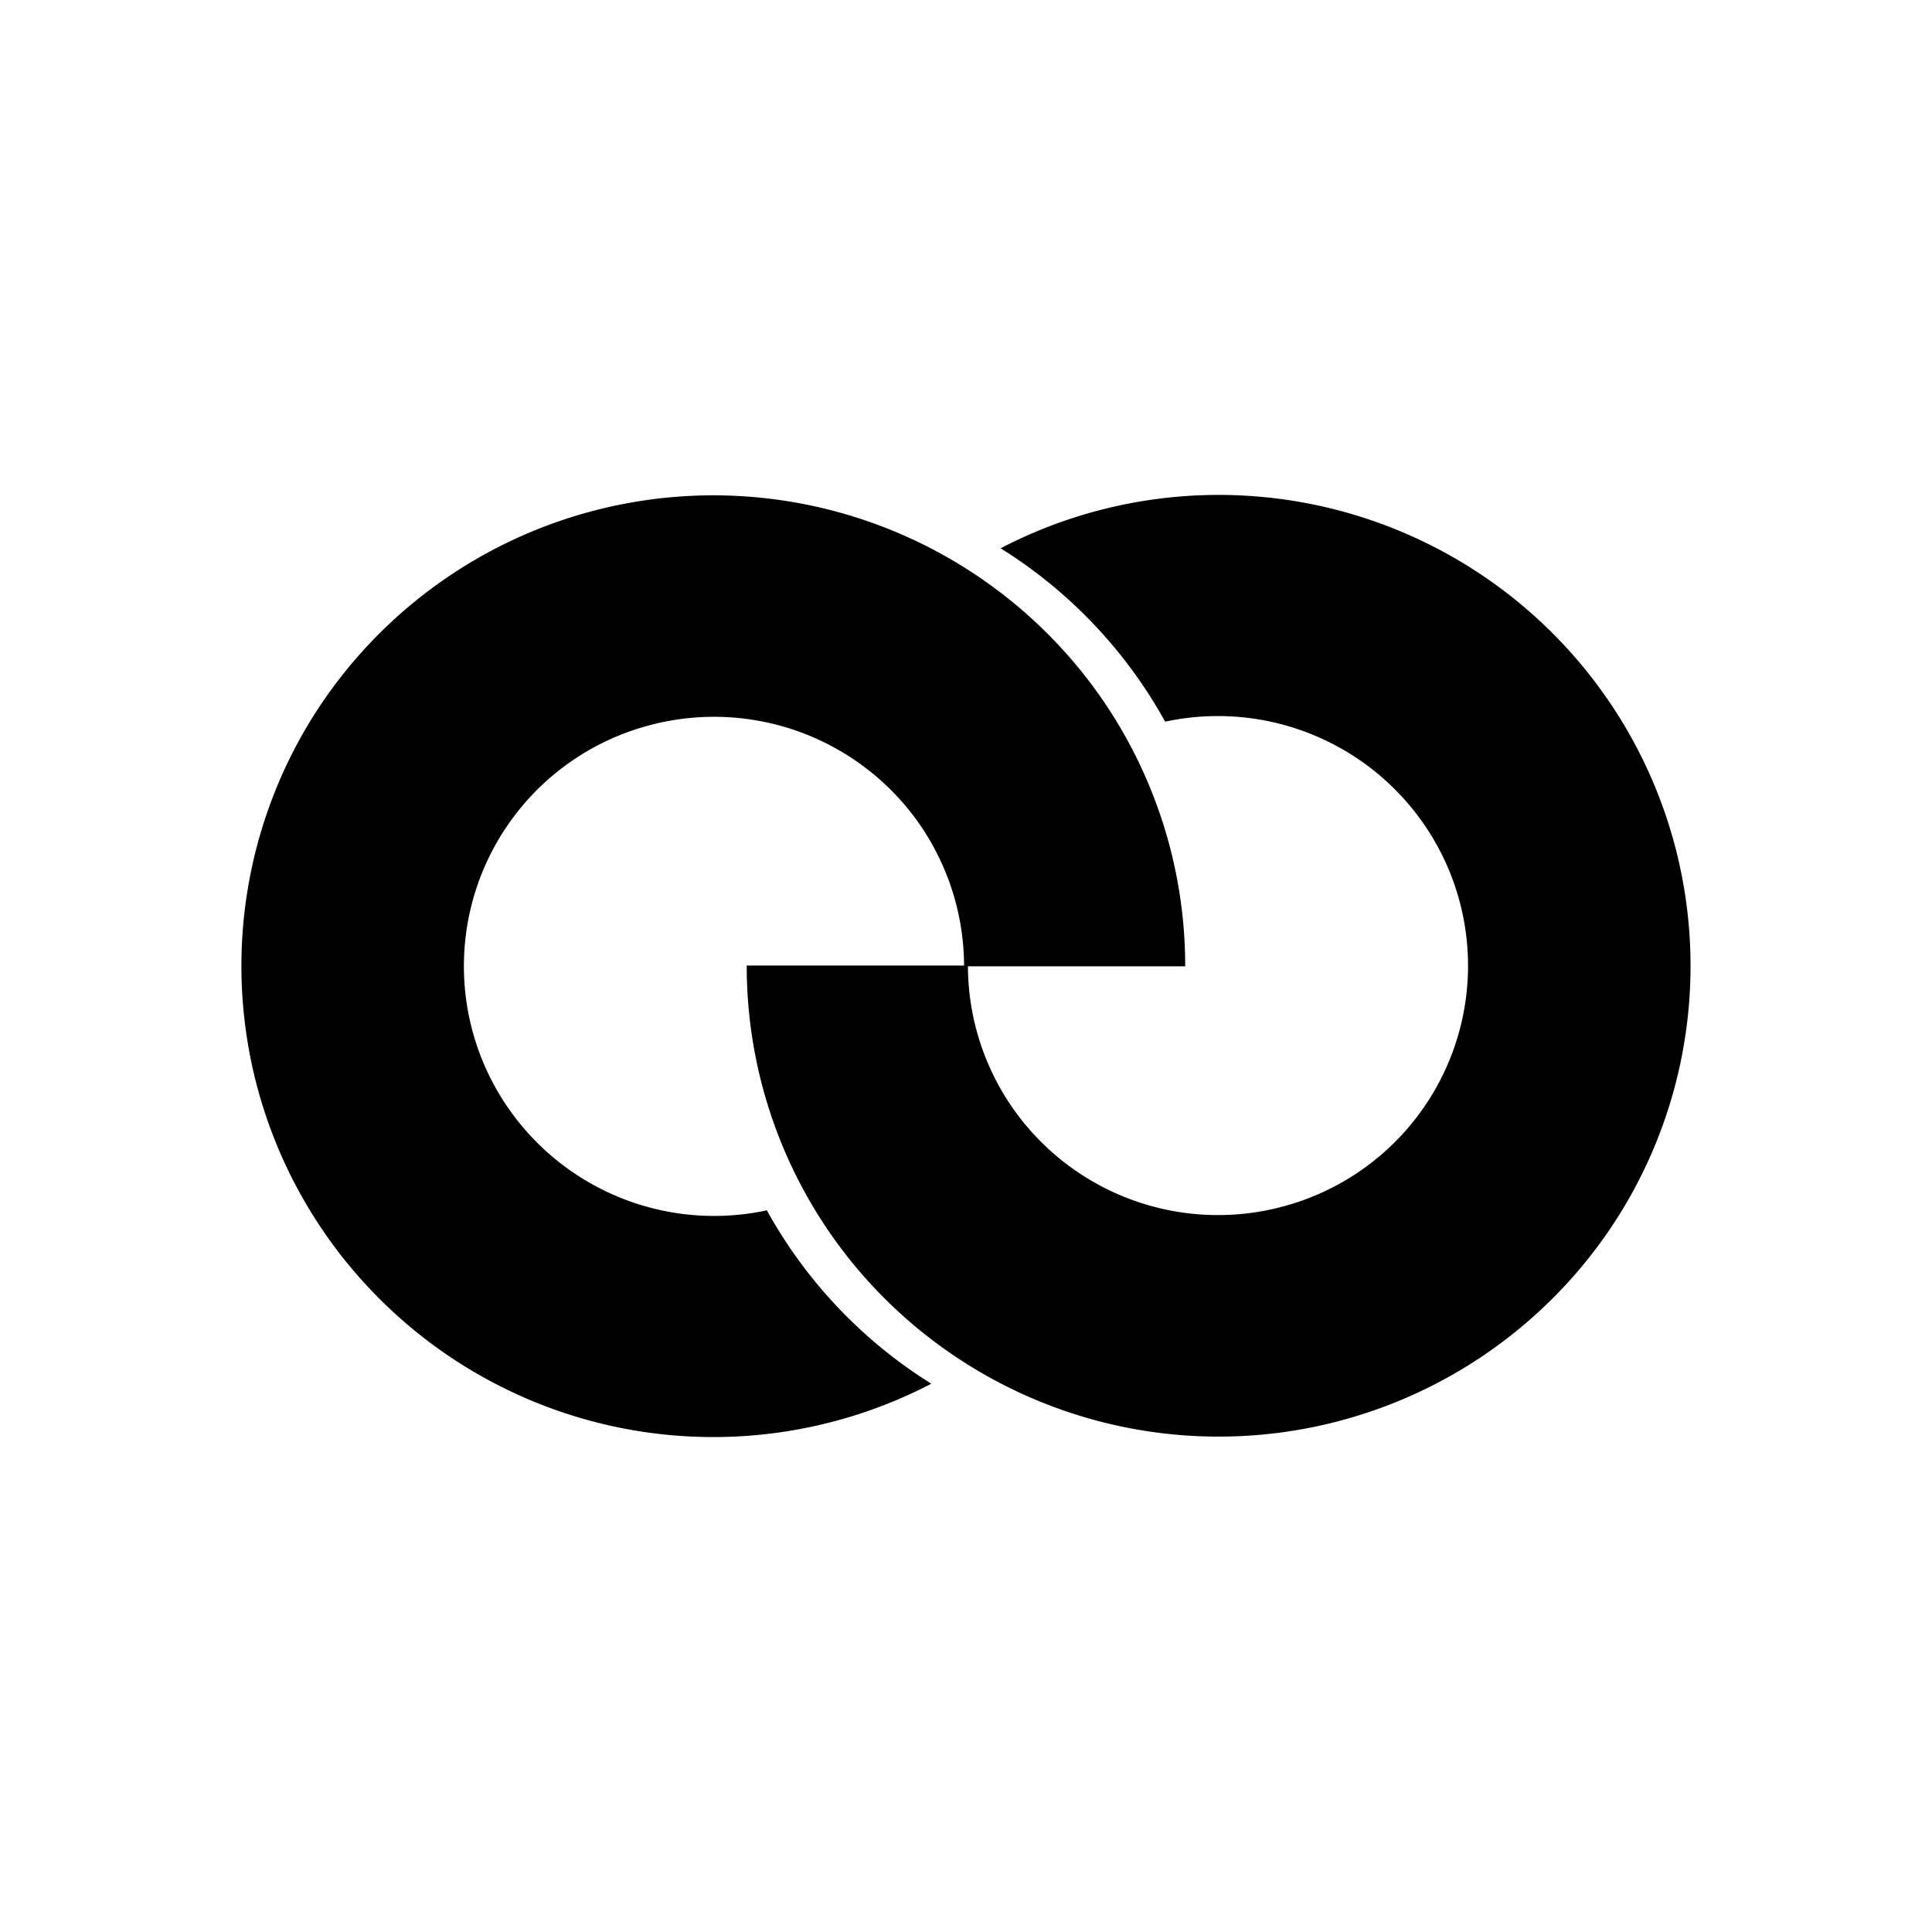 <svg xmlns="http://www.w3.org/2000/svg" width="1em" height="1em" viewBox="0 0 24 24"><path fill="currentColor" d="M14.474 8.965a3.11 3.11 0 0 1 3.3 1.404a3.095 3.095 0 0 1-1.798 4.608a3.11 3.11 0 0 1-3.382-1.193a3.1 3.1 0 0 1-.57-1.79H9.276a5.84 5.84 0 0 0 1.19 3.538a5.873 5.873 0 0 0 9.683-.496a5.84 5.84 0 0 0-.732-7.035a5.865 5.865 0 0 0-6.987-1.19a5.9 5.9 0 0 1 2.044 2.154"/><path fill="currentColor" d="M9.526 15.035a3.11 3.11 0 0 1-3.3-1.404a3.095 3.095 0 0 1 1.797-4.609a3.11 3.11 0 0 1 3.383 1.192c.37.524.57 1.15.57 1.79h2.747a5.84 5.84 0 0 0-1.19-3.537a5.873 5.873 0 0 0-9.683.497a5.84 5.84 0 0 0 .733 7.035a5.865 5.865 0 0 0 6.986 1.19a5.9 5.9 0 0 1-2.043-2.154"/></svg>